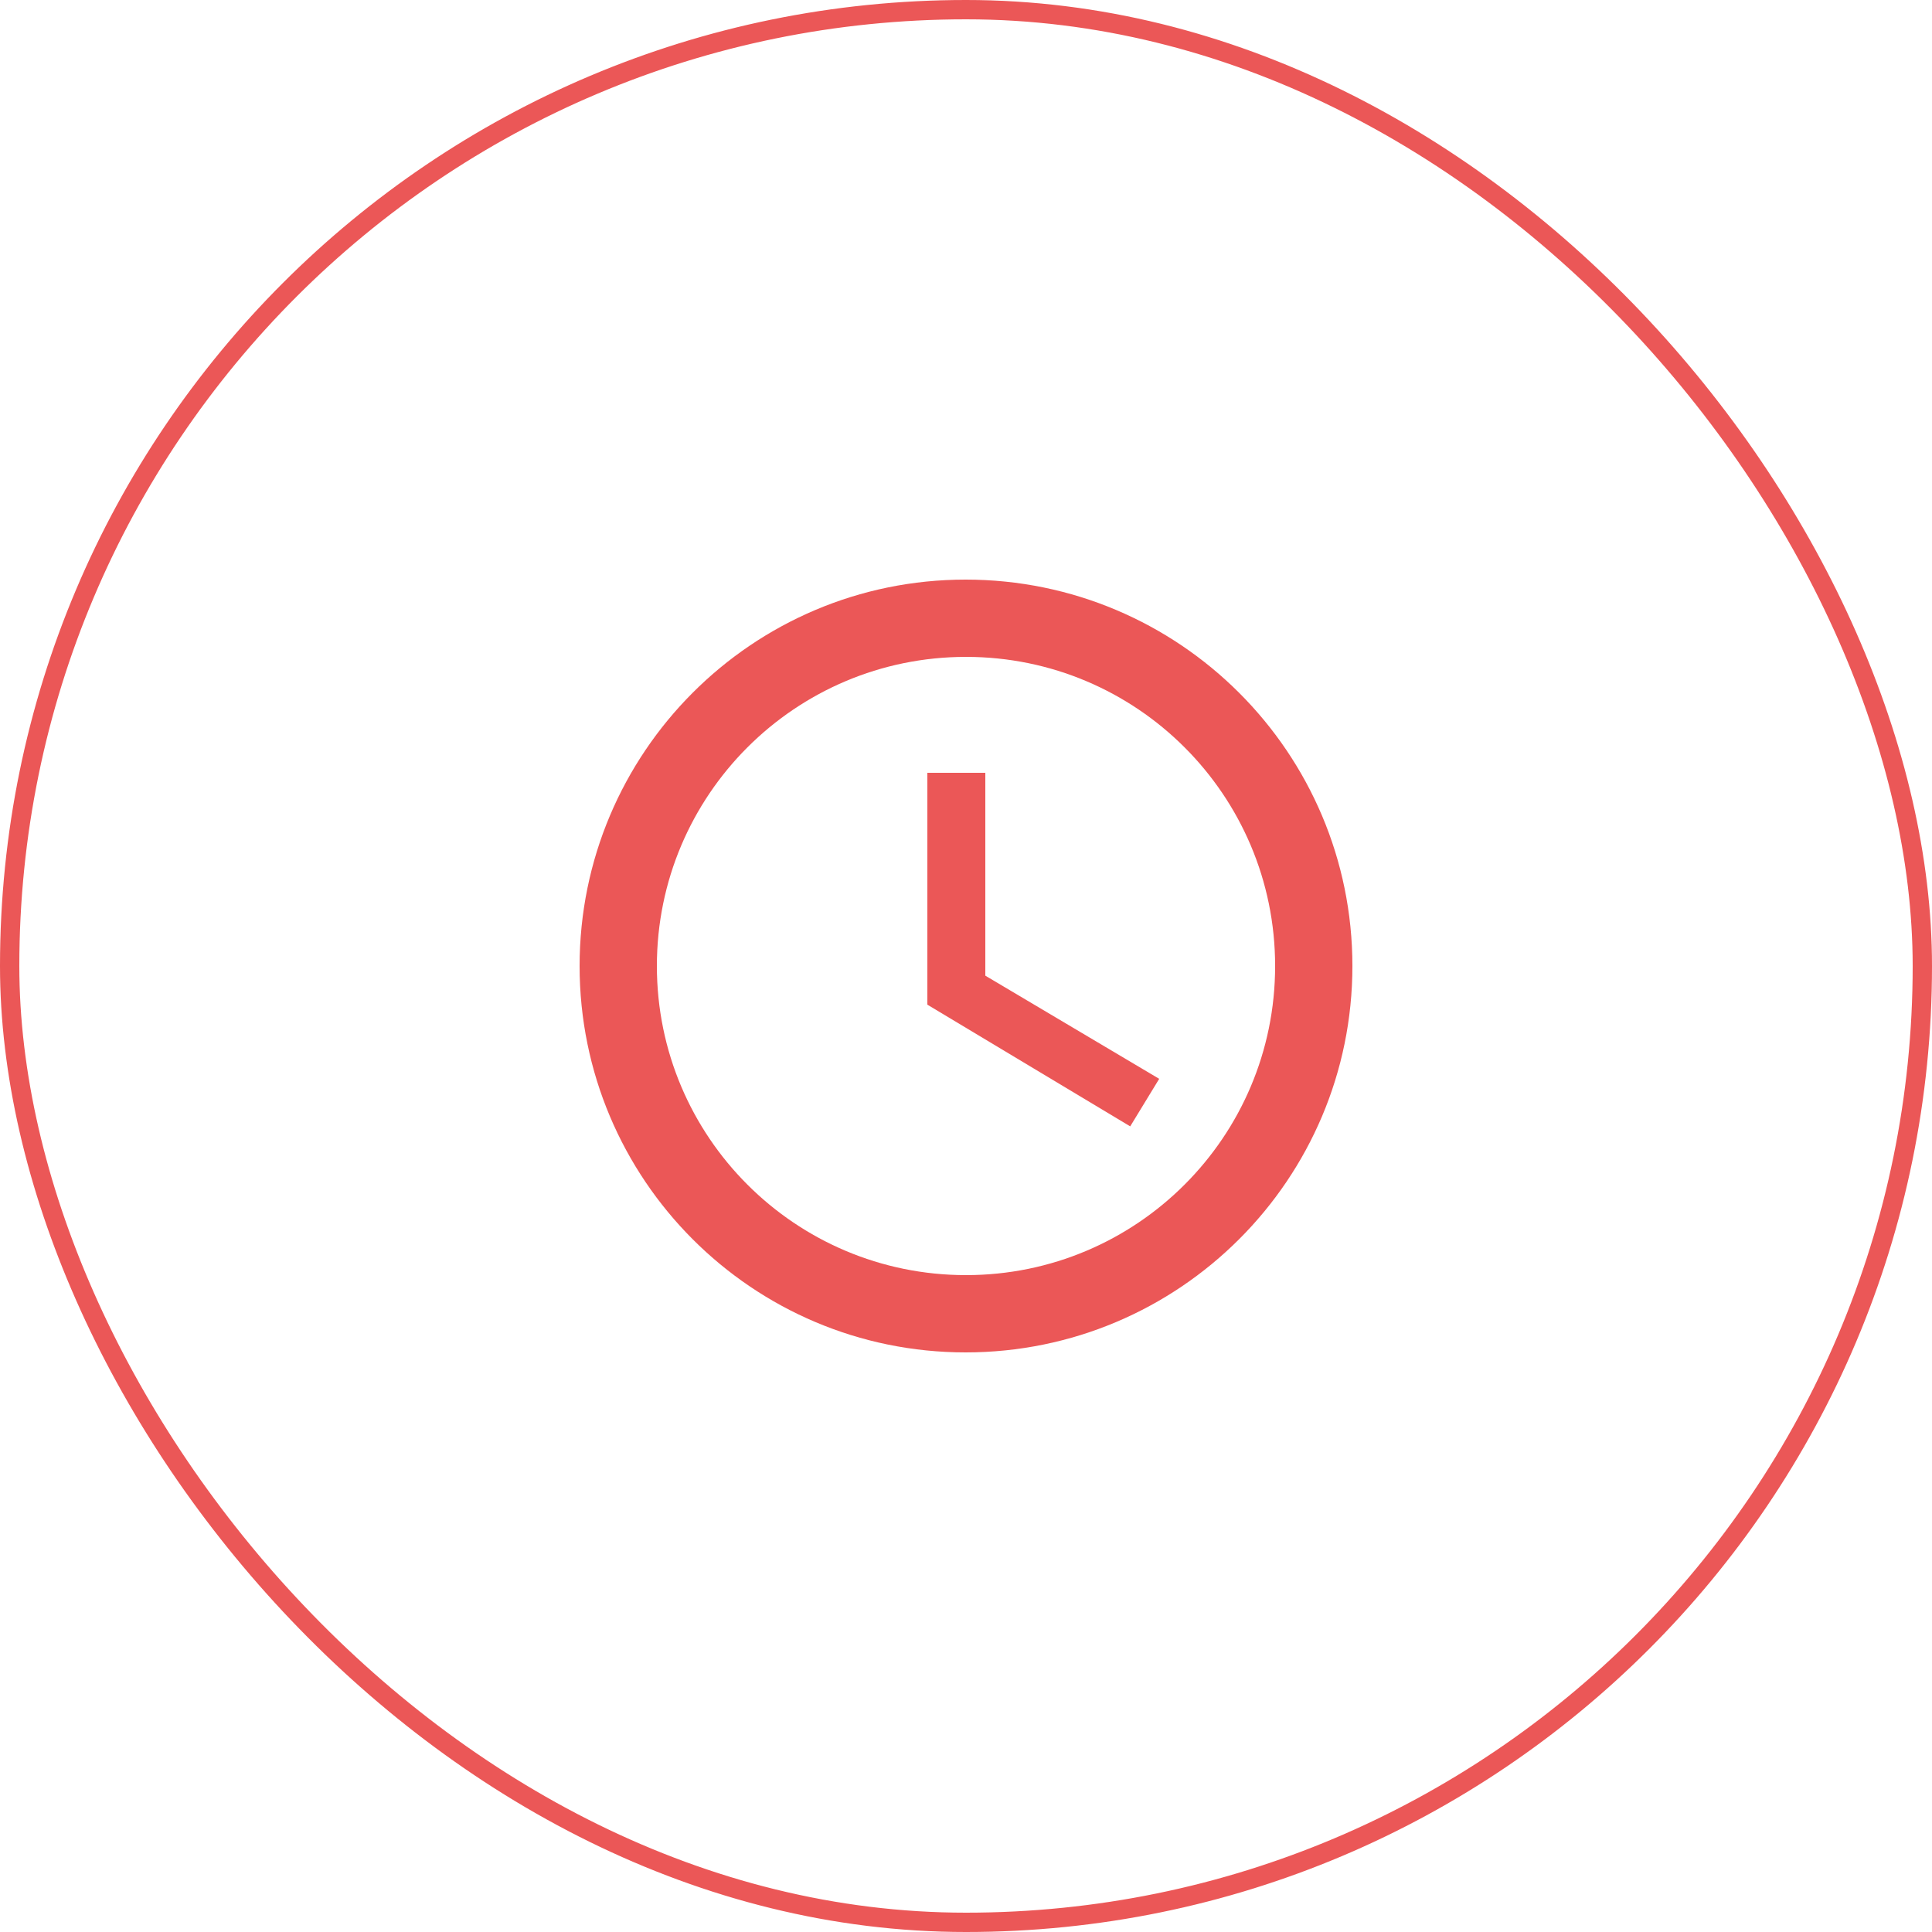 <svg width="100" height="100" viewBox="0 0 100 100" fill="none" xmlns="http://www.w3.org/2000/svg">
<rect x="0.5" y="0.5" width="99" height="99" rx="49.5" stroke="#EB5757"/>
<path d="M49.98 30C38.94 30 30 38.96 30 50C30 61.04 38.94 70 49.98 70C61.04 70 70 61.04 70 50C70 38.96 61.04 30 49.98 30ZM50 66C41.16 66 34 58.84 34 50C34 41.16 41.16 34 50 34C58.84 34 66 41.16 66 50C66 58.84 58.84 66 50 66Z" fill="#EB5757"/>
<path d="M51 40H48V52L58.5 58.3L60 55.84L51 50.5V40Z" fill="#EB5757"/>
</svg>
